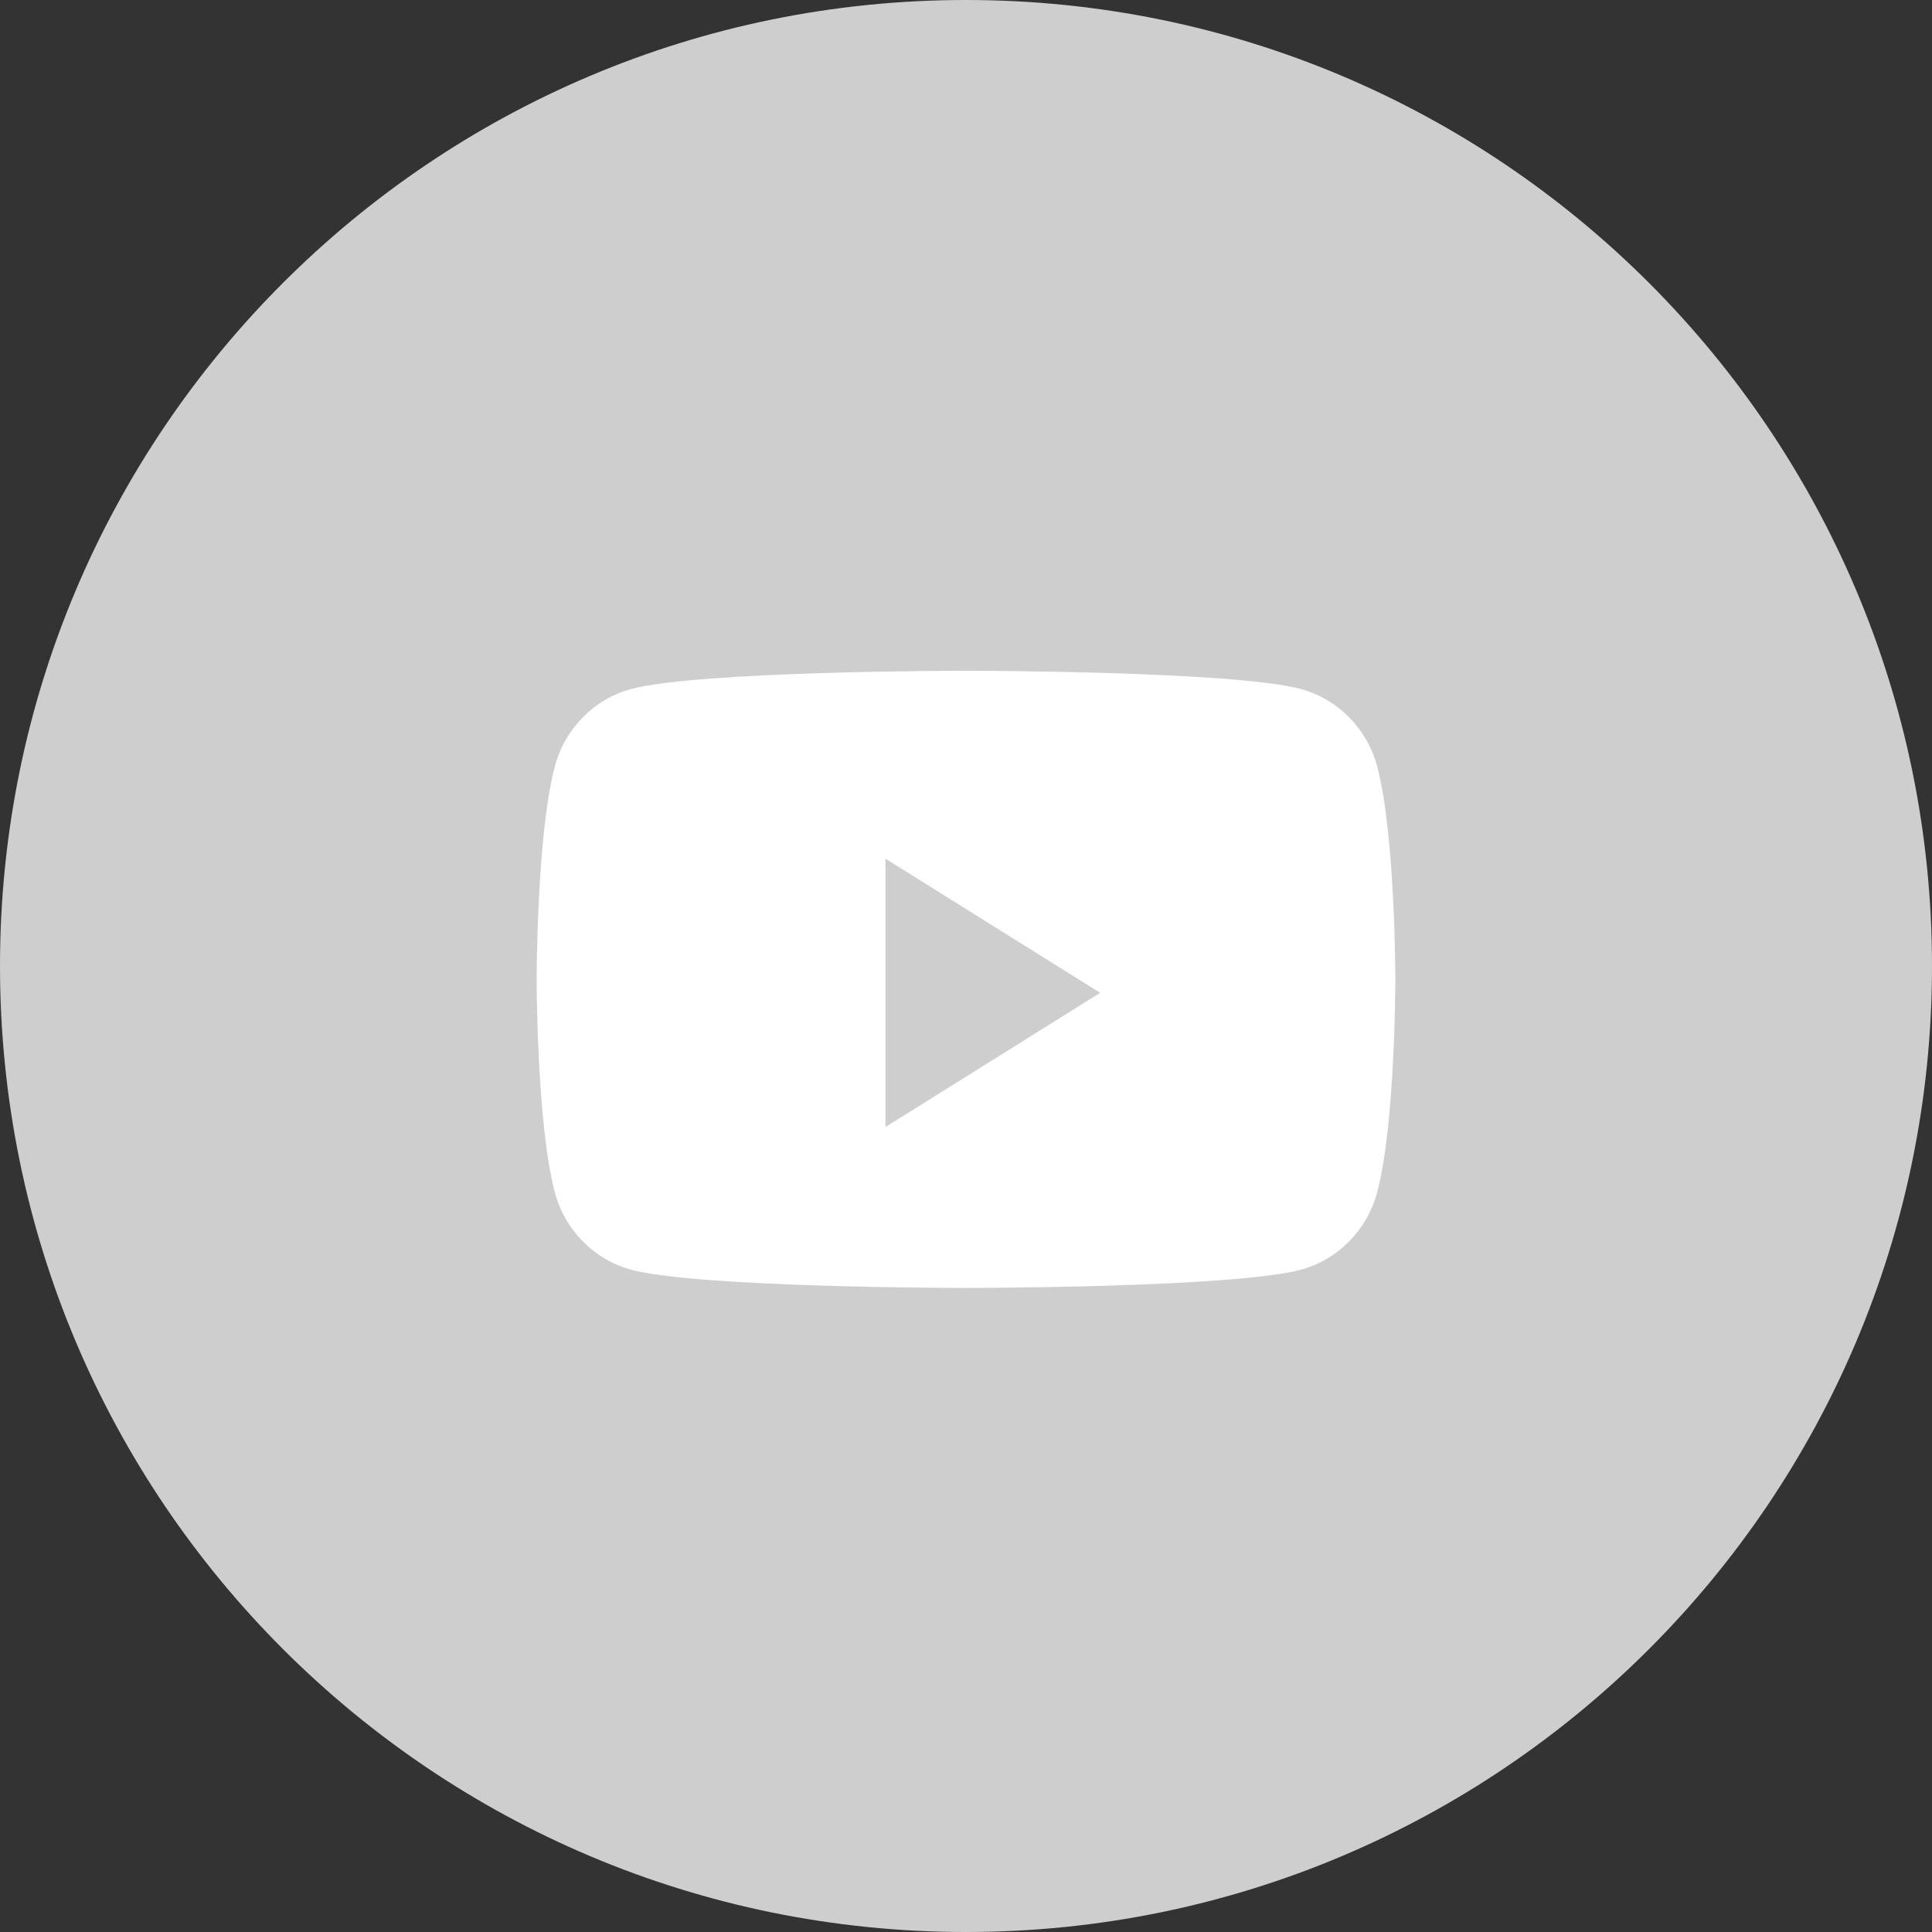 <svg width="44" height="44" viewBox="0 0 44 44" fill="none" xmlns="http://www.w3.org/2000/svg">
<rect x="0" y="0" width="44" height="44" fill="#333333" stroke="none"/>
<path d="M0 22C0 9.85 9.85 0 22 0C34.15 0 44 9.85 44 22C44 34.15 34.15 44 22 44C9.85 44 0 34.15 0 22Z" fill="#CECECF"/>
<path d="M31.369 17.471C31.144 16.607 30.481 15.927 29.64 15.696C28.115 15.276 22 15.276 22 15.276C22 15.276 15.885 15.276 14.36 15.696C13.518 15.927 12.855 16.607 12.631 17.471C12.222 19.037 12.222 22.304 12.222 22.304C12.222 22.304 12.222 25.571 12.631 27.137C12.855 28.001 13.518 28.681 14.36 28.913C15.885 29.332 22 29.332 22 29.332C22 29.332 28.115 29.332 29.64 28.913C30.481 28.681 31.144 28.001 31.369 27.137C31.778 25.571 31.778 22.304 31.778 22.304C31.778 22.304 31.778 19.037 31.369 17.471Z" fill="white"/>
<path d="M20.166 25.667V19.556L25.055 22.611L20.166 25.667Z" fill="#CECECF"/>
</svg>
